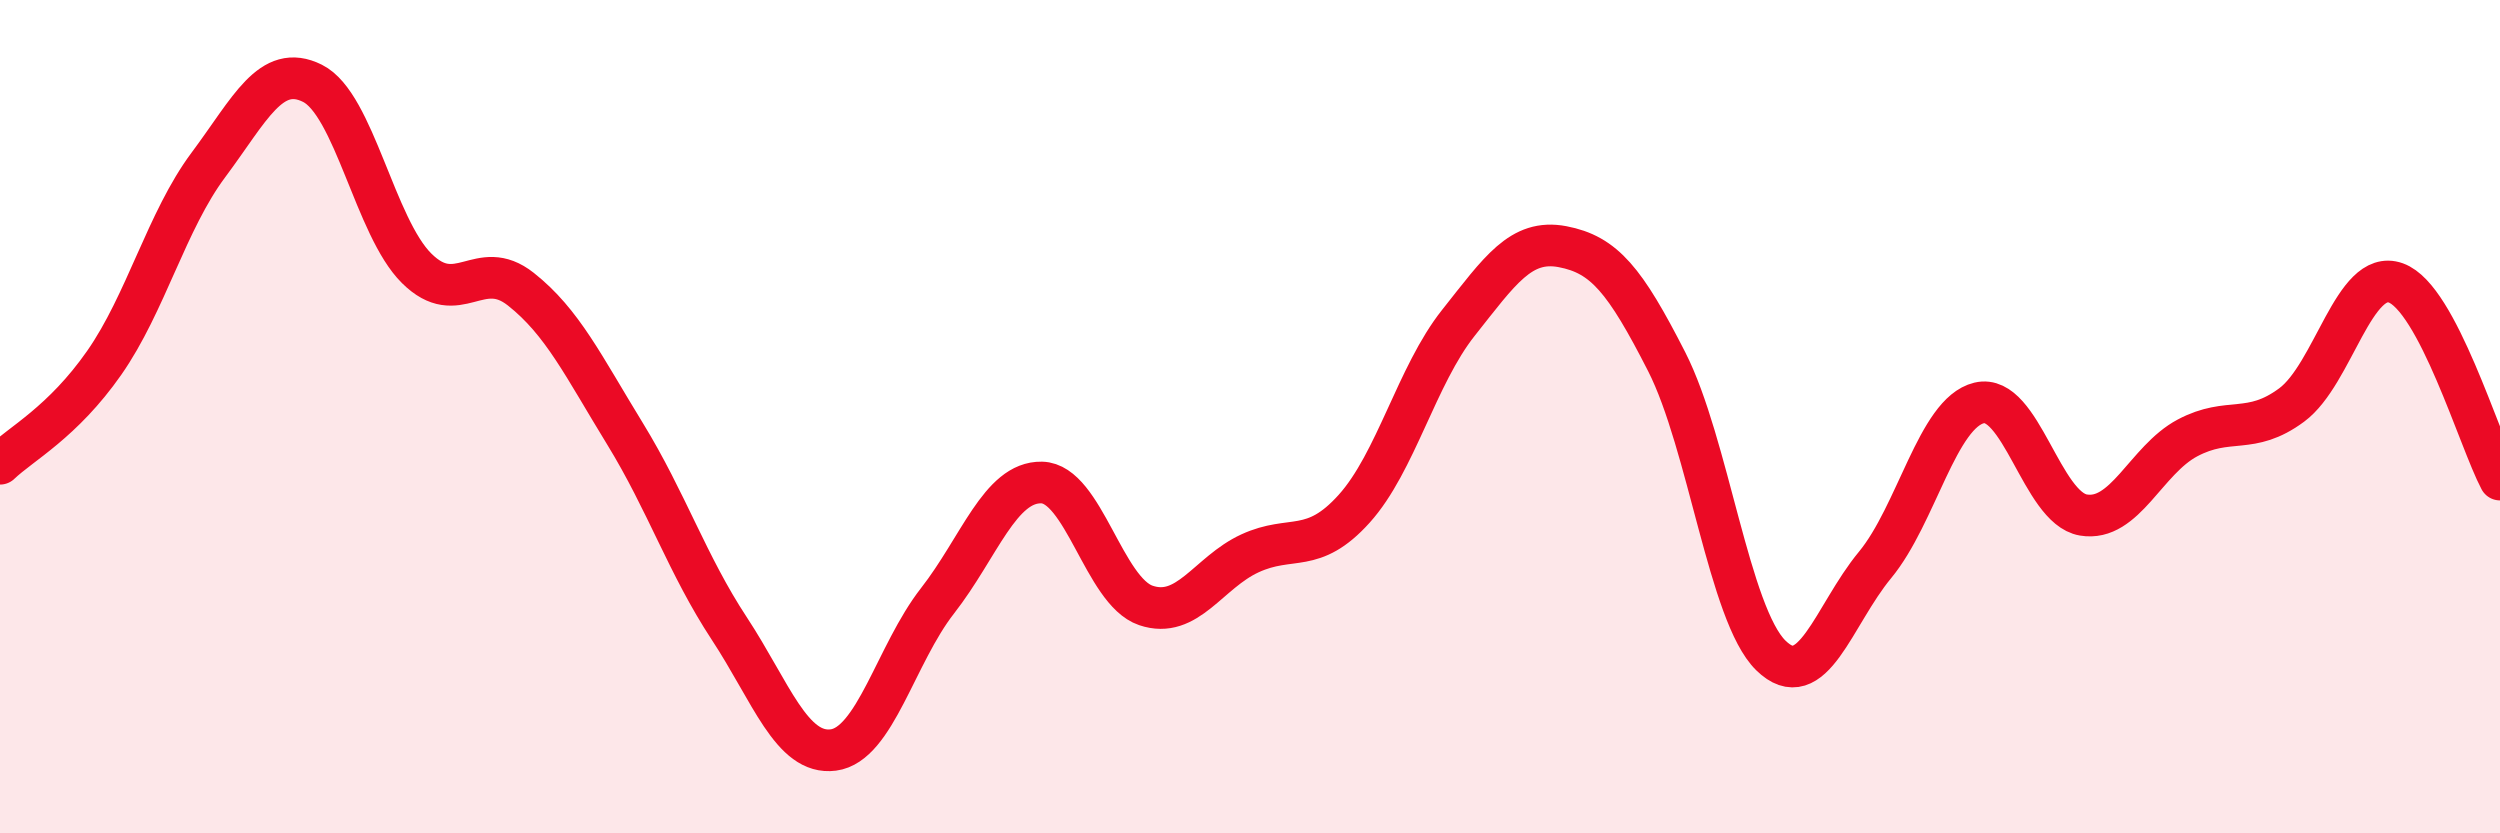 
    <svg width="60" height="20" viewBox="0 0 60 20" xmlns="http://www.w3.org/2000/svg">
      <path
        d="M 0,11.13 C 0.5,10.65 1.5,10.14 2.5,8.71 C 3.5,7.28 4,5.3 5,3.96 C 6,2.62 6.5,1.5 7.5,2 C 8.5,2.5 9,5.45 10,6.44 C 11,7.43 11.5,6.15 12.5,6.94 C 13.5,7.73 14,8.78 15,10.41 C 16,12.04 16.5,13.56 17.5,15.08 C 18.5,16.6 19,18.13 20,18 C 21,17.87 21.5,15.7 22.5,14.42 C 23.5,13.14 24,11.56 25,11.58 C 26,11.6 26.5,14.19 27.5,14.53 C 28.5,14.87 29,13.74 30,13.28 C 31,12.82 31.5,13.32 32.5,12.21 C 33.5,11.1 34,9.01 35,7.75 C 36,6.49 36.5,5.73 37.5,5.92 C 38.5,6.11 39,6.72 40,8.68 C 41,10.64 41.5,14.75 42.5,15.73 C 43.5,16.71 44,14.77 45,13.56 C 46,12.35 46.5,9.91 47.5,9.67 C 48.5,9.43 49,12.19 50,12.36 C 51,12.53 51.5,11.04 52.5,10.51 C 53.5,9.98 54,10.46 55,9.72 C 56,8.98 56.5,6.43 57.5,6.79 C 58.5,7.15 59.5,10.57 60,11.51L60 20L0 20Z"
        fill="#EB0A25"
        opacity="0.1"
        stroke-linecap="round"
        stroke-linejoin="round"
      />
      <path
        d="M 0,11.13 C 0.5,10.65 1.5,10.14 2.5,8.71 C 3.5,7.28 4,5.3 5,3.96 C 6,2.62 6.5,1.5 7.5,2 C 8.5,2.5 9,5.45 10,6.44 C 11,7.43 11.5,6.15 12.5,6.94 C 13.5,7.73 14,8.78 15,10.41 C 16,12.04 16.5,13.56 17.5,15.08 C 18.5,16.6 19,18.13 20,18 C 21,17.87 21.5,15.7 22.5,14.42 C 23.5,13.14 24,11.56 25,11.58 C 26,11.6 26.5,14.19 27.5,14.53 C 28.5,14.87 29,13.74 30,13.28 C 31,12.82 31.5,13.32 32.5,12.21 C 33.5,11.1 34,9.01 35,7.75 C 36,6.49 36.5,5.73 37.5,5.92 C 38.5,6.11 39,6.72 40,8.68 C 41,10.64 41.5,14.75 42.5,15.73 C 43.5,16.71 44,14.77 45,13.56 C 46,12.35 46.5,9.91 47.5,9.67 C 48.5,9.43 49,12.19 50,12.36 C 51,12.53 51.5,11.04 52.5,10.51 C 53.5,9.98 54,10.46 55,9.72 C 56,8.98 56.5,6.43 57.5,6.79 C 58.5,7.15 59.5,10.57 60,11.51"
        stroke="#EB0A25"
        stroke-width="1"
        fill="none"
        stroke-linecap="round"
        stroke-linejoin="round"
      />
    </svg>
  